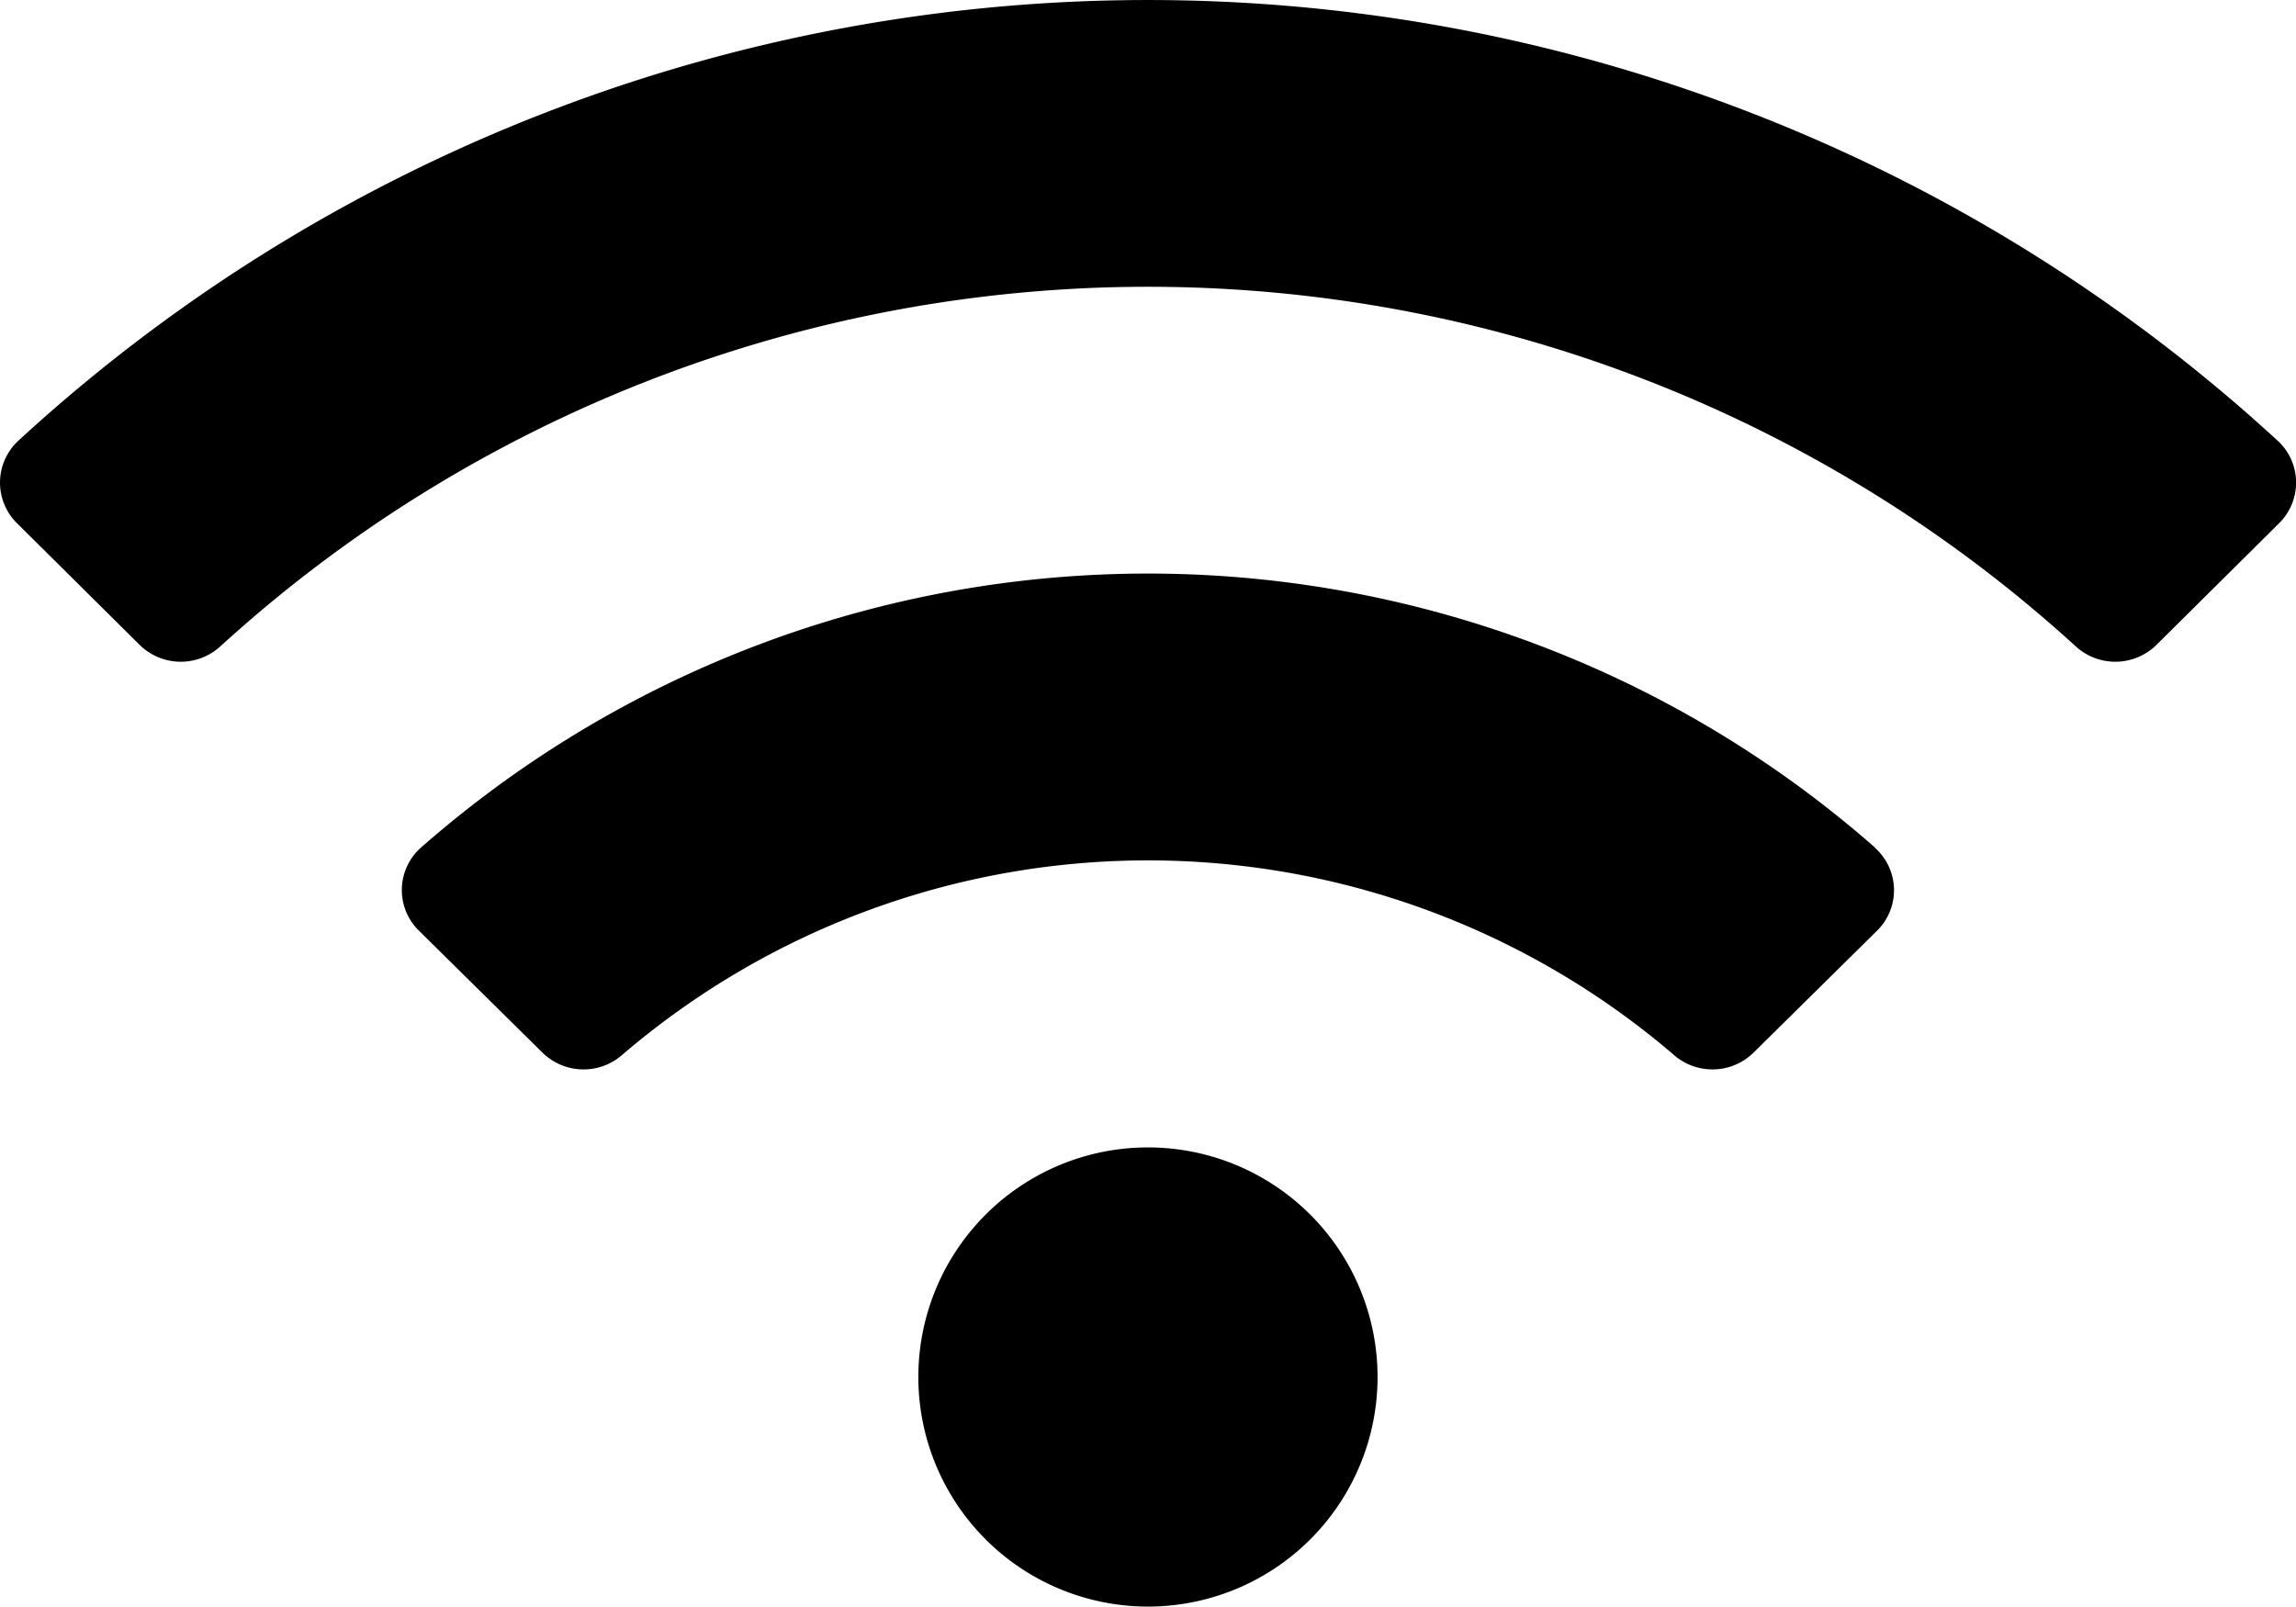 <svg xmlns="http://www.w3.org/2000/svg" width="23.509" height="16.456" viewBox="0 0 23.509 16.456">
  <path id="Icon_awesome-wifi" data-name="Icon awesome-wifi" d="M23.322,6.764a17.079,17.079,0,0,0-23.135,0,.584.584,0,0,0-.013.844L1.432,8.856a.6.6,0,0,0,.823.014,14.093,14.093,0,0,1,19,0,.6.6,0,0,0,.823-.014l1.258-1.248a.584.584,0,0,0-.013-.844ZM11.754,14a2.351,2.351,0,1,0,2.351,2.351A2.351,2.351,0,0,0,11.754,14Zm7.445-3.07a11.277,11.277,0,0,0-14.889,0,.581.581,0,0,0-.021.85l1.265,1.249a.6.6,0,0,0,.81.029,8.273,8.273,0,0,1,10.781,0,.6.6,0,0,0,.81-.029l1.265-1.249A.581.581,0,0,0,19.2,10.934Z" transform="translate(0 -2.25)"/>
</svg>
